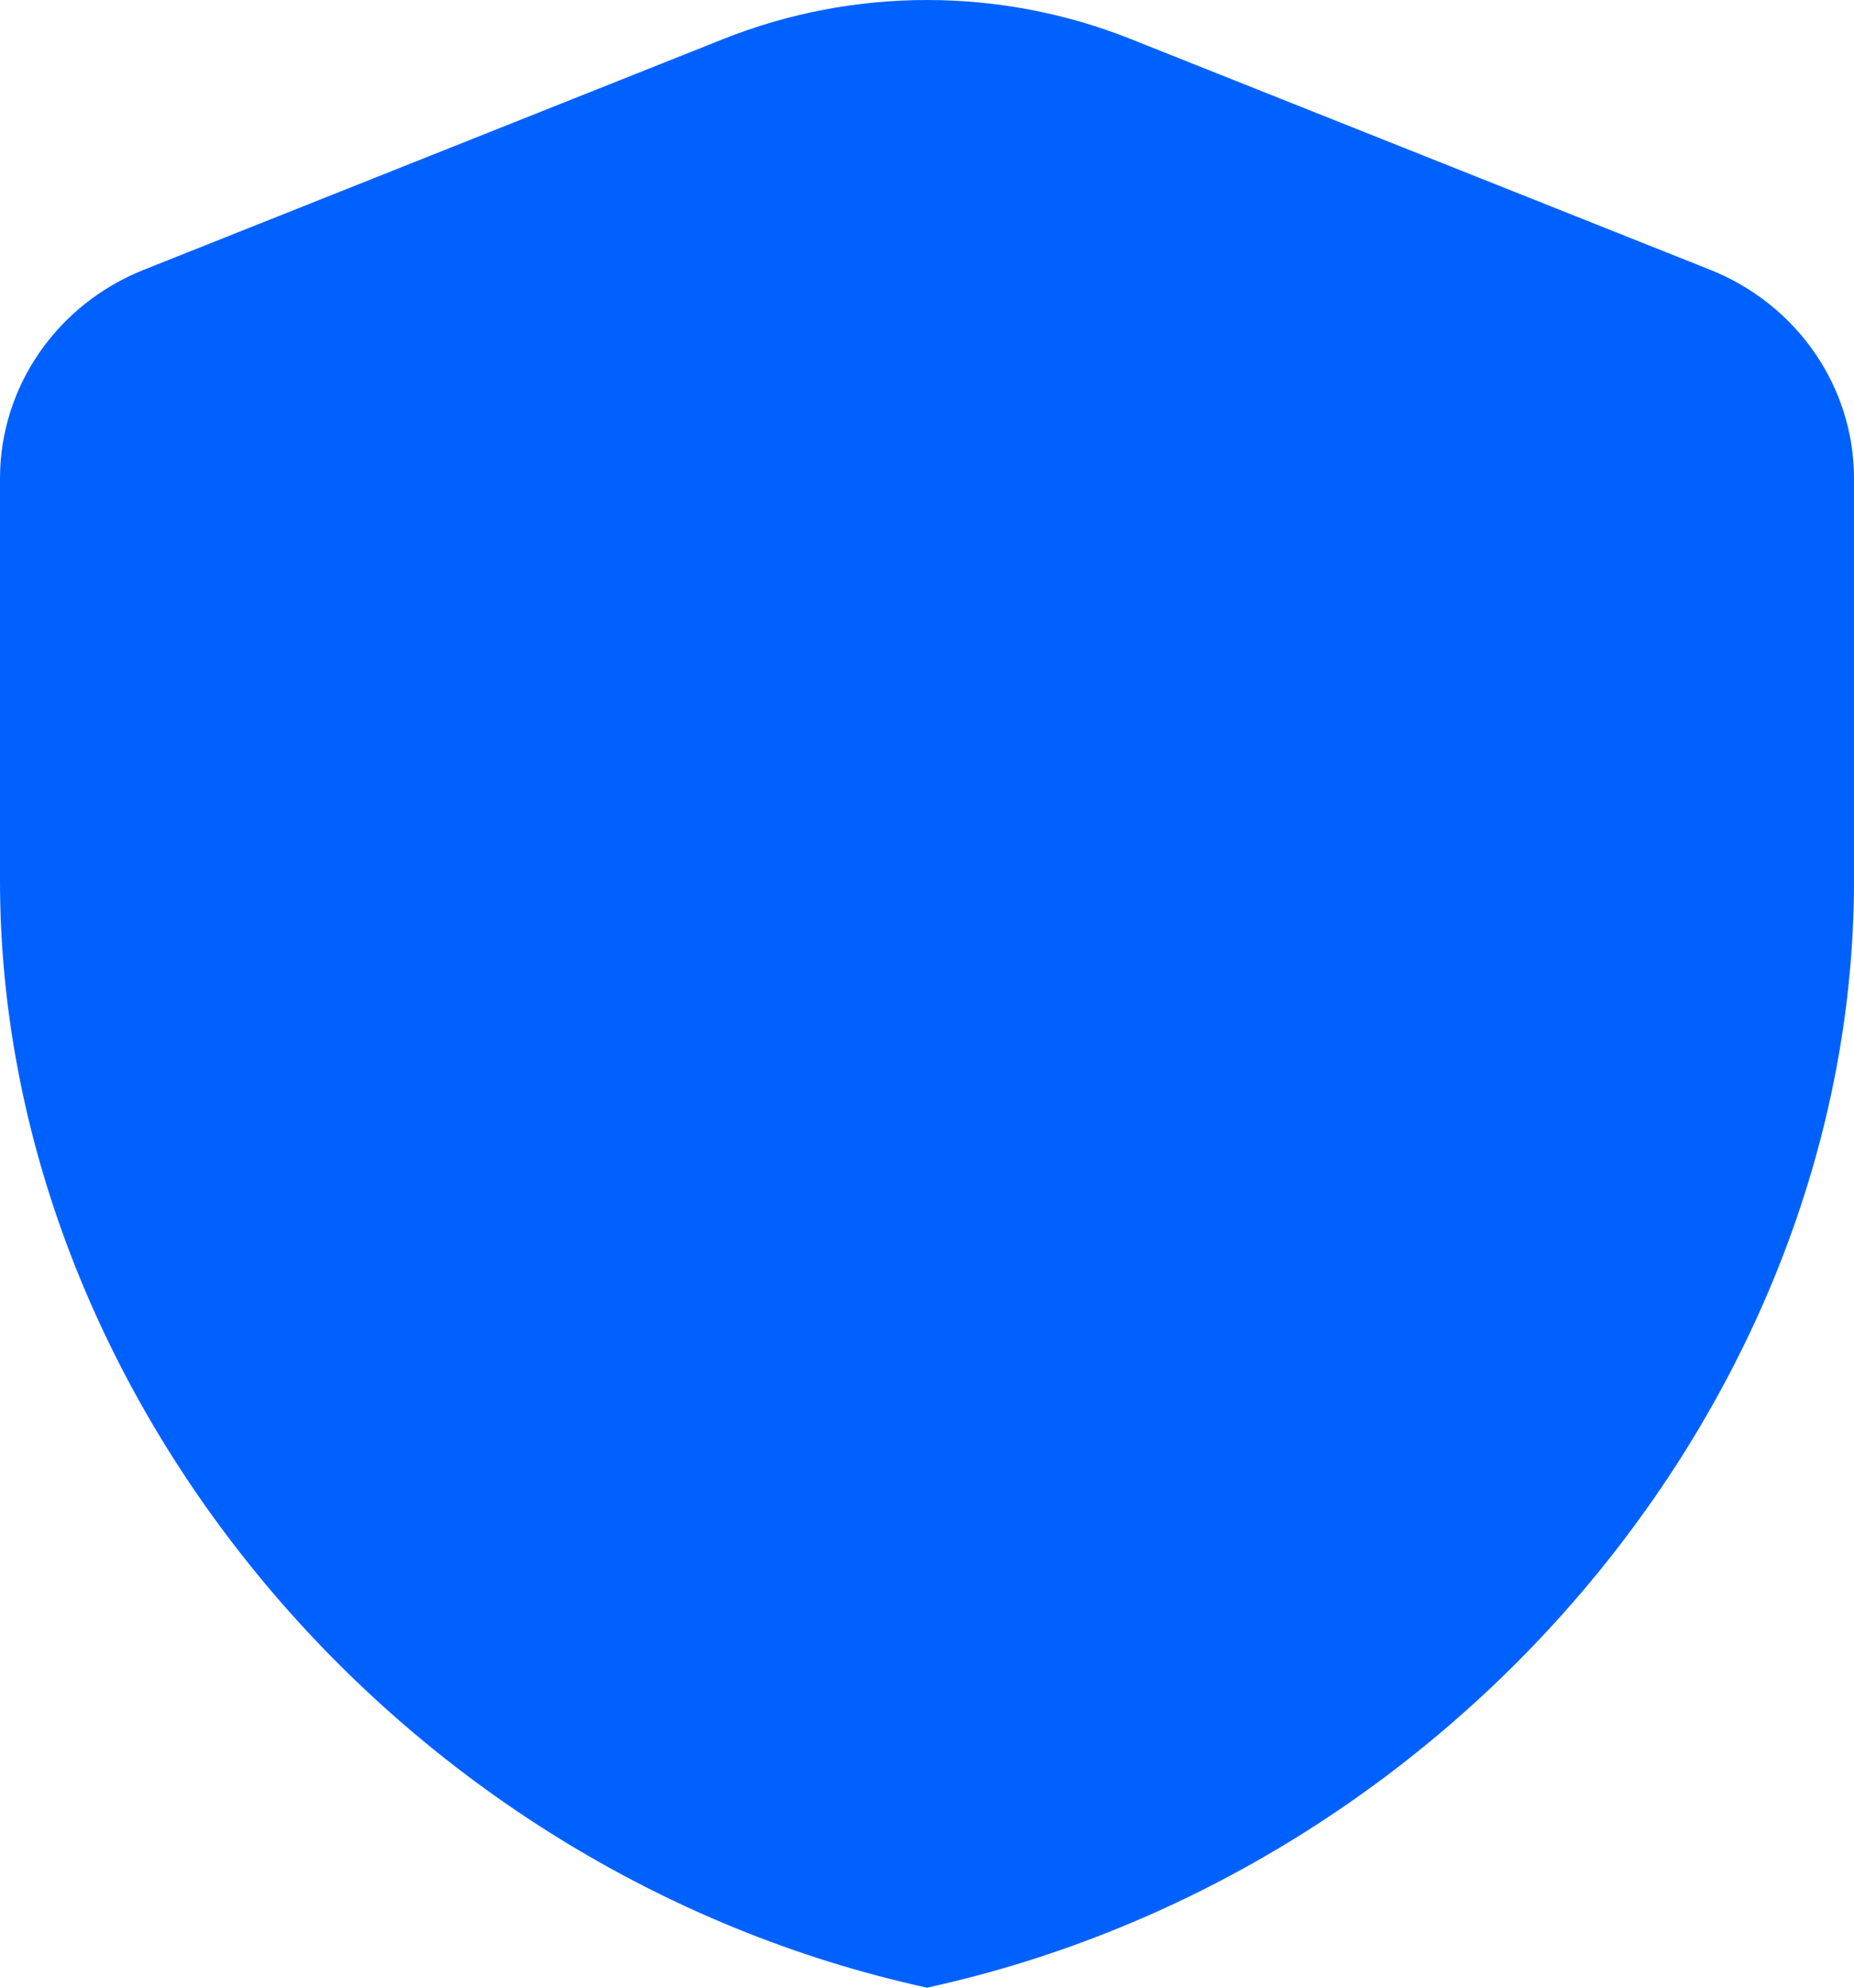 <svg width="56" height="60" viewBox="0 0 56 60" fill="none" xmlns="http://www.w3.org/2000/svg">
<path fill-rule="evenodd" clip-rule="evenodd" d="M56 26.582C56 42.038 44.054 56.491 28 60C11.945 56.491 0 42.038 0 26.582V14.441C0 11.677 1.718 9.186 4.351 8.141L21.851 1.177C25.791 -0.392 30.209 -0.392 34.15 1.177L51.65 8.141C54.282 9.189 56 11.677 56 14.441V26.582Z" fill="#0061FE"/>
</svg>
